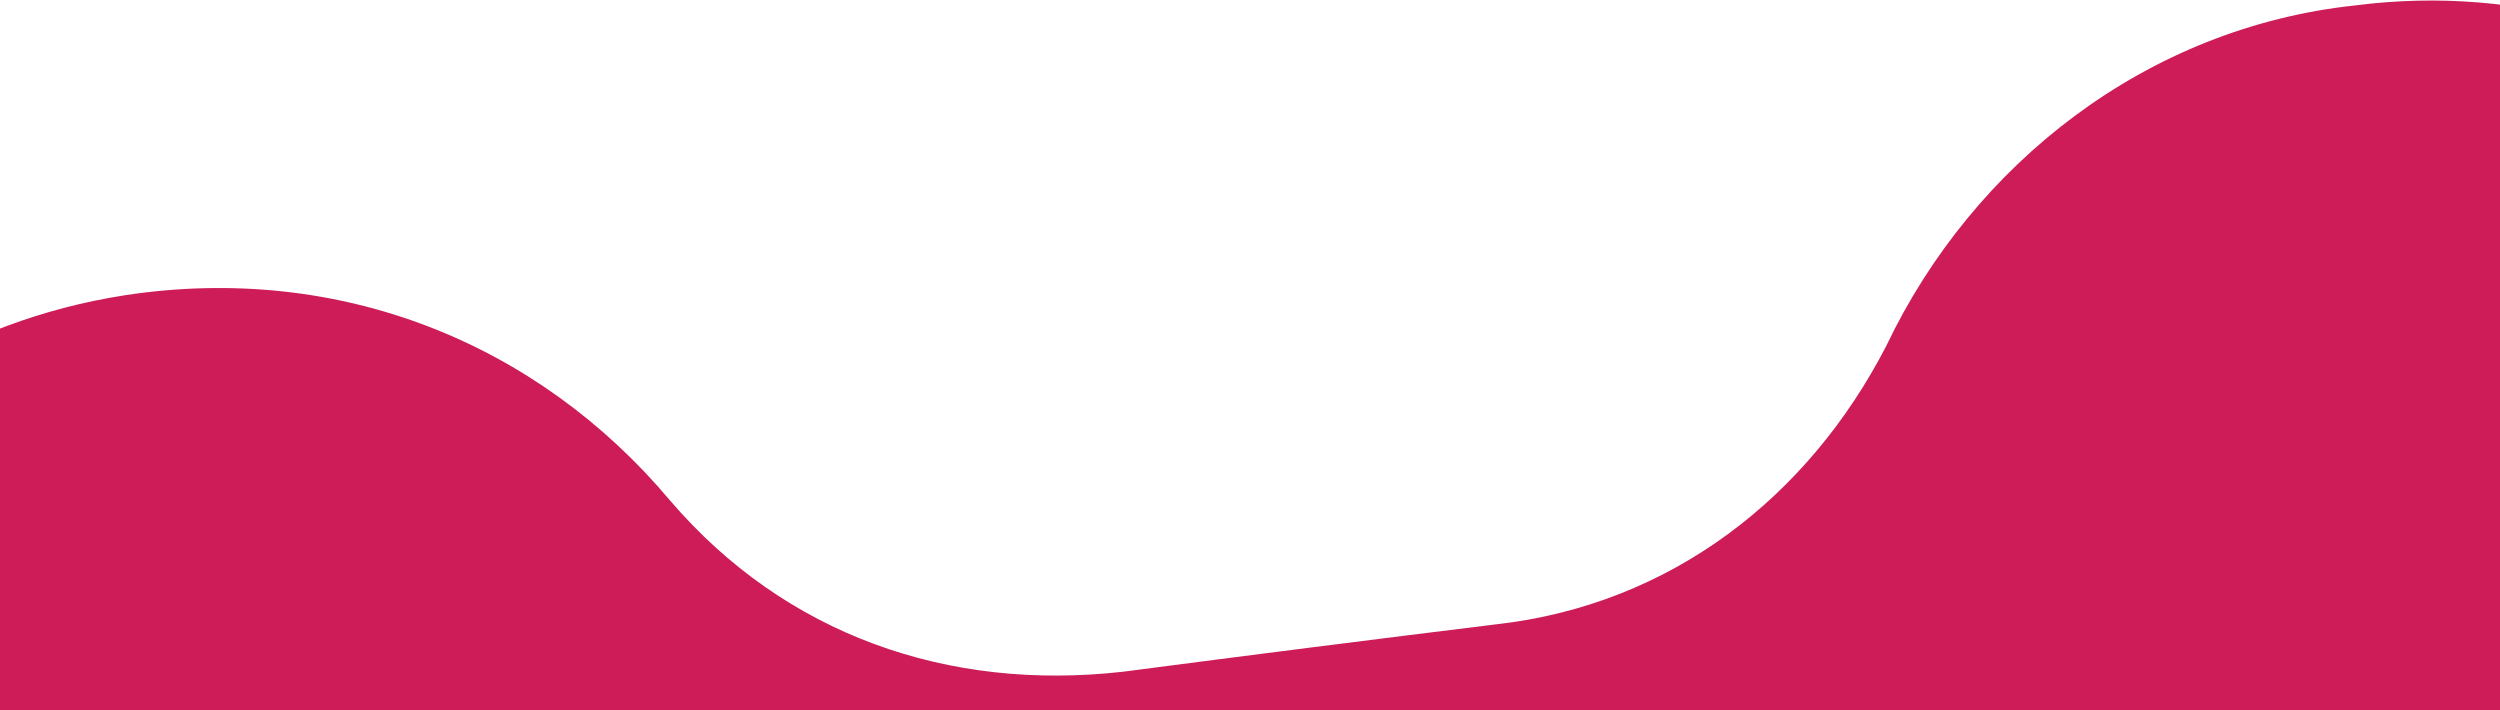 <svg width="1440" height="409" viewBox="0 0 1440 409" fill="none" xmlns="http://www.w3.org/2000/svg">
<path d="M1455.3 716.339C1331.15 735.263 1217.19 688.522 1141.38 598.216C1074.87 520.554 981.116 488.106 880.543 499.472C810.384 508.047 738.65 517.157 665.342 526.805C564.855 538.143 485.699 599.994 440.703 687.288C390.83 791.768 291.107 870.592 170.205 883.329C-19.743 907.713 -200.002 767.62 -226.023 572.862C-251.957 378.076 -116.557 199.225 71.955 170.062C196.113 151.138 309.981 197.907 385.875 288.186C452.391 365.847 546.142 398.295 646.716 386.929C720.042 377.339 791.776 368.228 861.916 359.597C962.403 348.258 1041.56 286.407 1086.56 199.113C1136.43 94.633 1236.15 15.809 1357.05 3.072C1547.09 -21.34 1727.43 118.725 1753.37 313.512C1779.3 508.298 1650.15 690.291 1455.3 716.339Z" fill="#CE1C59"/>
</svg>

